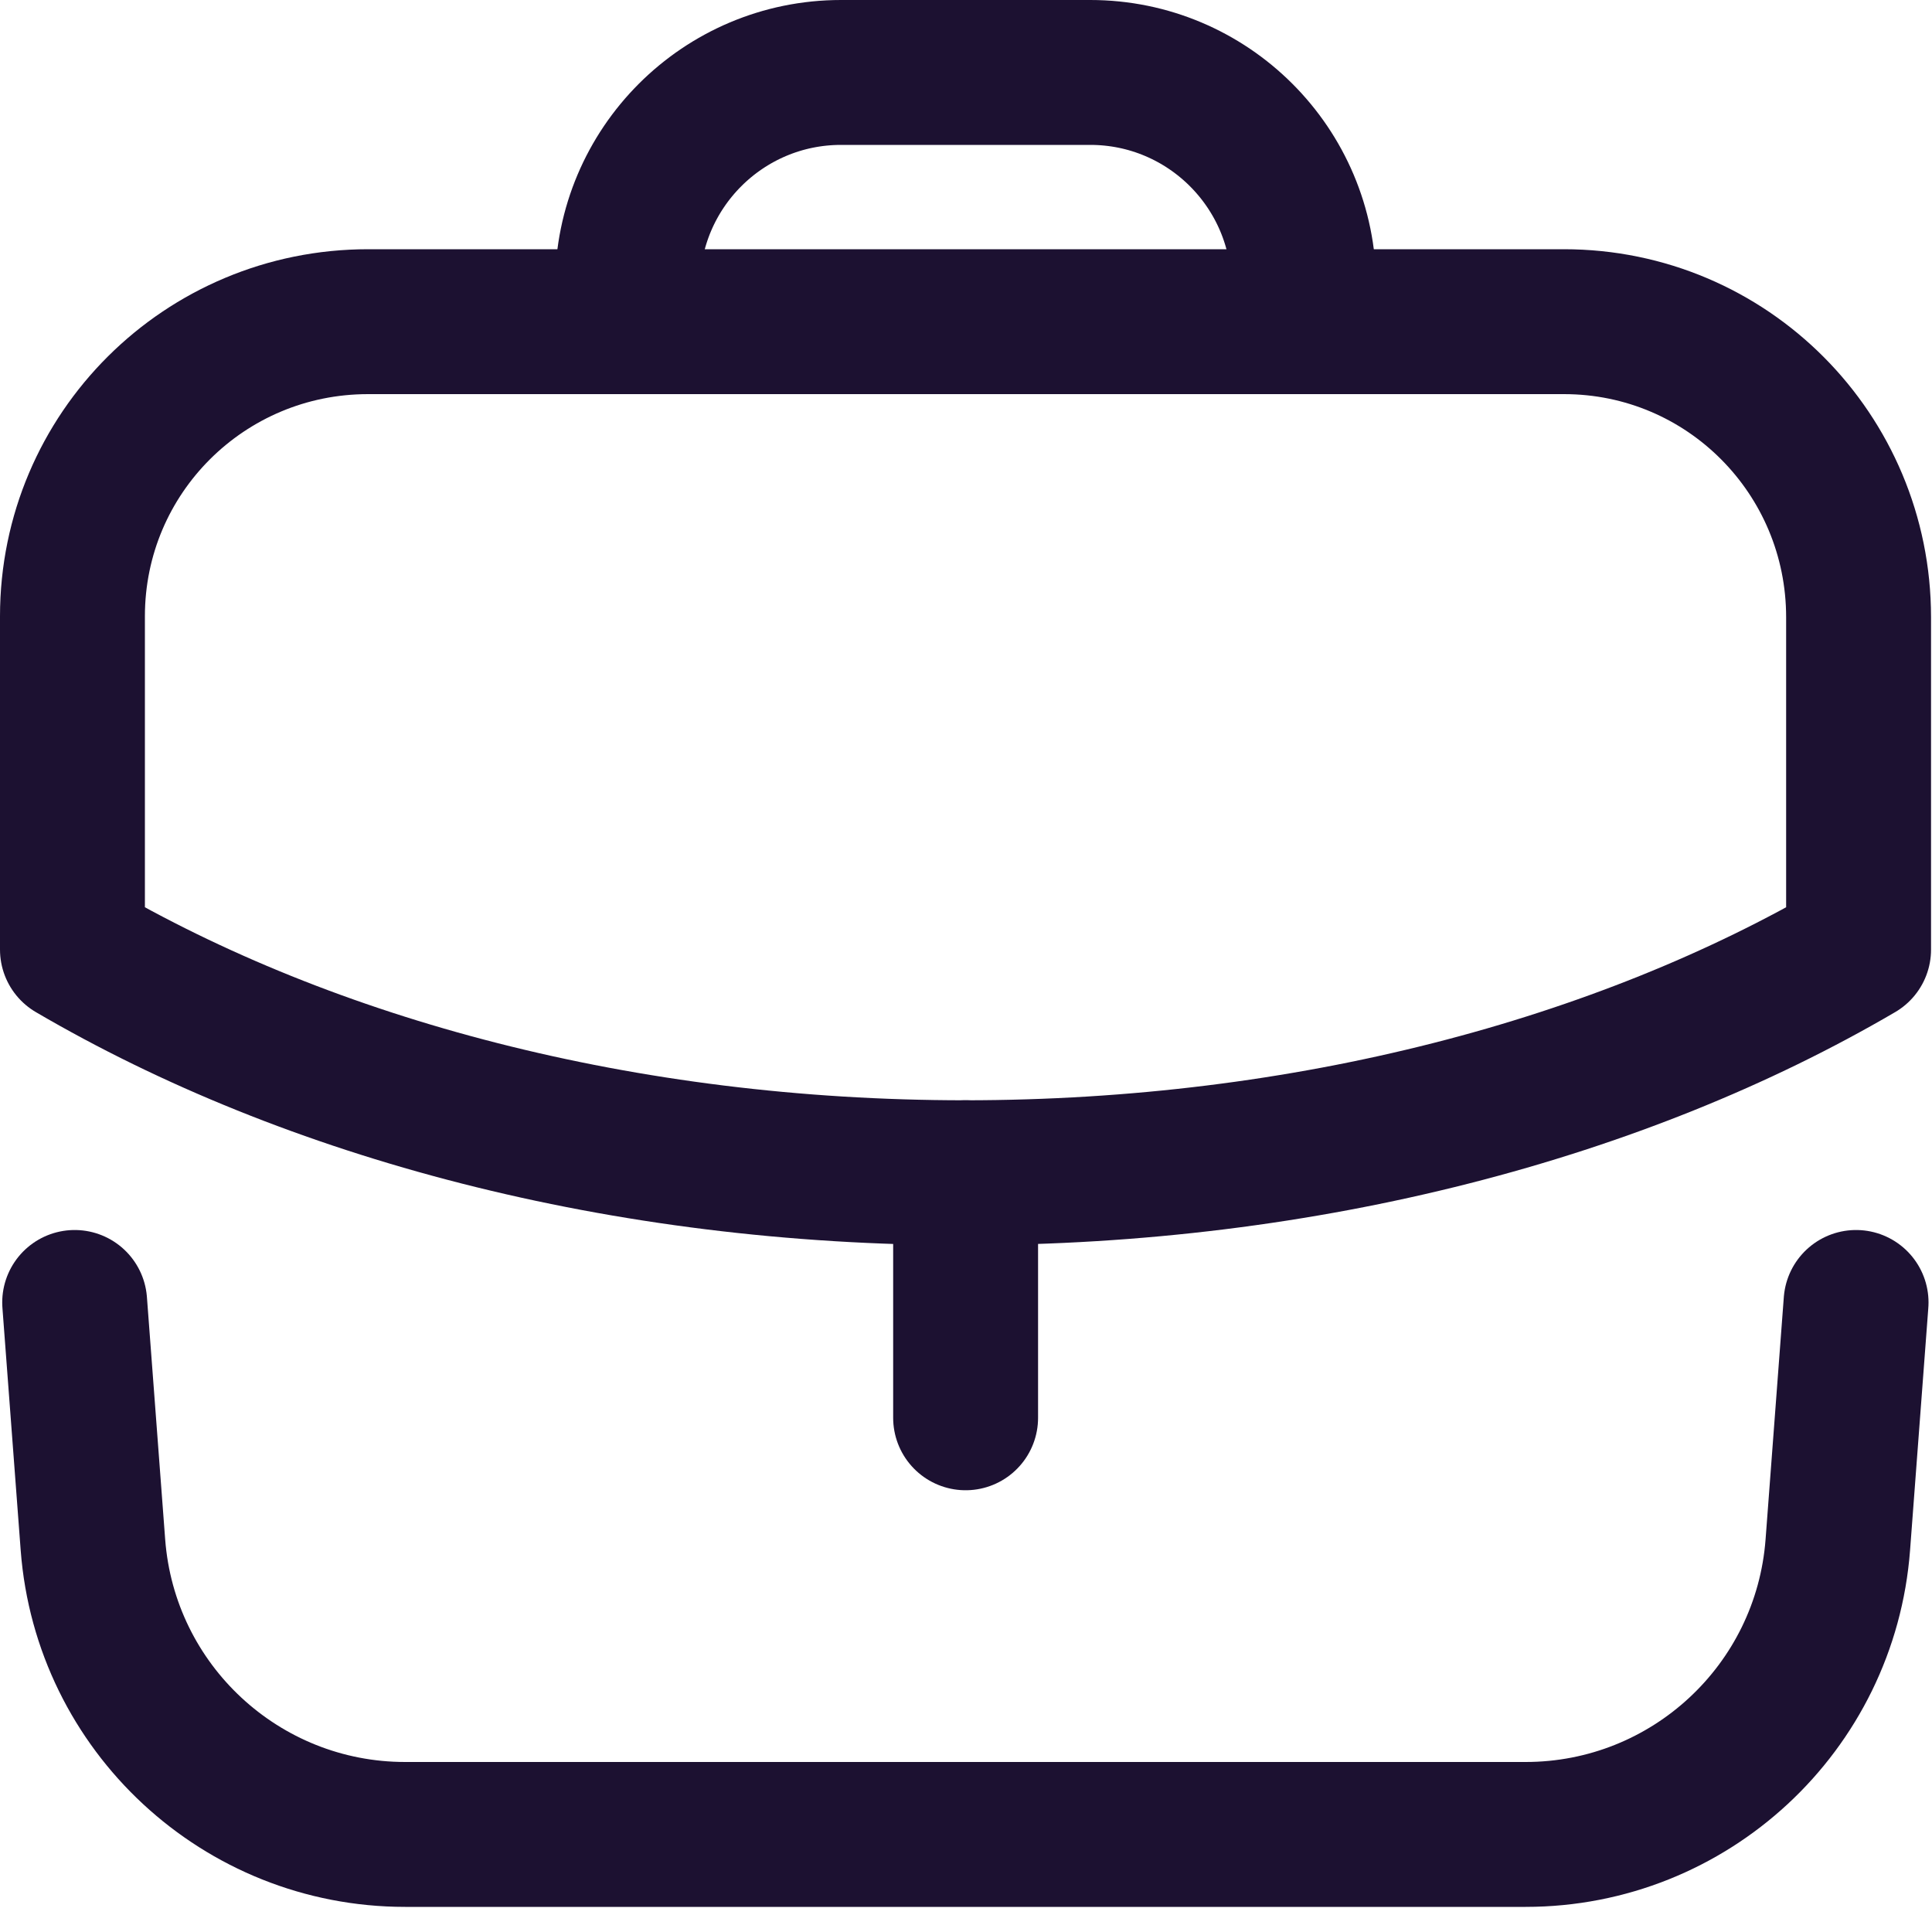 <?xml version="1.0" encoding="UTF-8"?>
<svg xmlns="http://www.w3.org/2000/svg" width="20" height="20" viewBox="0 0 20 20" fill="none">
  <path d="M9.996 14.677V12.14" stroke="#1C1131" stroke-width="1.5" stroke-linecap="round" stroke-linejoin="round"></path>
  <path fill-rule="evenodd" clip-rule="evenodd" d="M16.19 3.33C17.88 3.33 19.24 4.7 19.24 6.39V9.83C16.78 11.27 13.53 12.14 9.99 12.14C6.45 12.14 3.21 11.27 0.75 9.83V6.38C0.75 4.69 2.12 3.33 3.81 3.33H16.19Z" stroke="#1C1131" stroke-width="1.5" stroke-linecap="round" stroke-linejoin="round"></path>
  <path d="M13.496 3.326V2.96C13.496 1.74 12.506 0.75 11.286 0.75H8.706C7.486 0.75 6.496 1.74 6.496 2.96V3.326" stroke="#1C1131" stroke-width="1.5" stroke-linecap="round" stroke-linejoin="round"></path>
  <path d="M0.773 13.483L0.962 15.992C1.09 17.683 2.499 18.99 4.194 18.99H15.793C17.488 18.99 18.897 17.683 19.025 15.992L19.214 13.483" stroke="#1C1131" stroke-width="1.5" stroke-linecap="round" stroke-linejoin="round"></path>
</svg>
